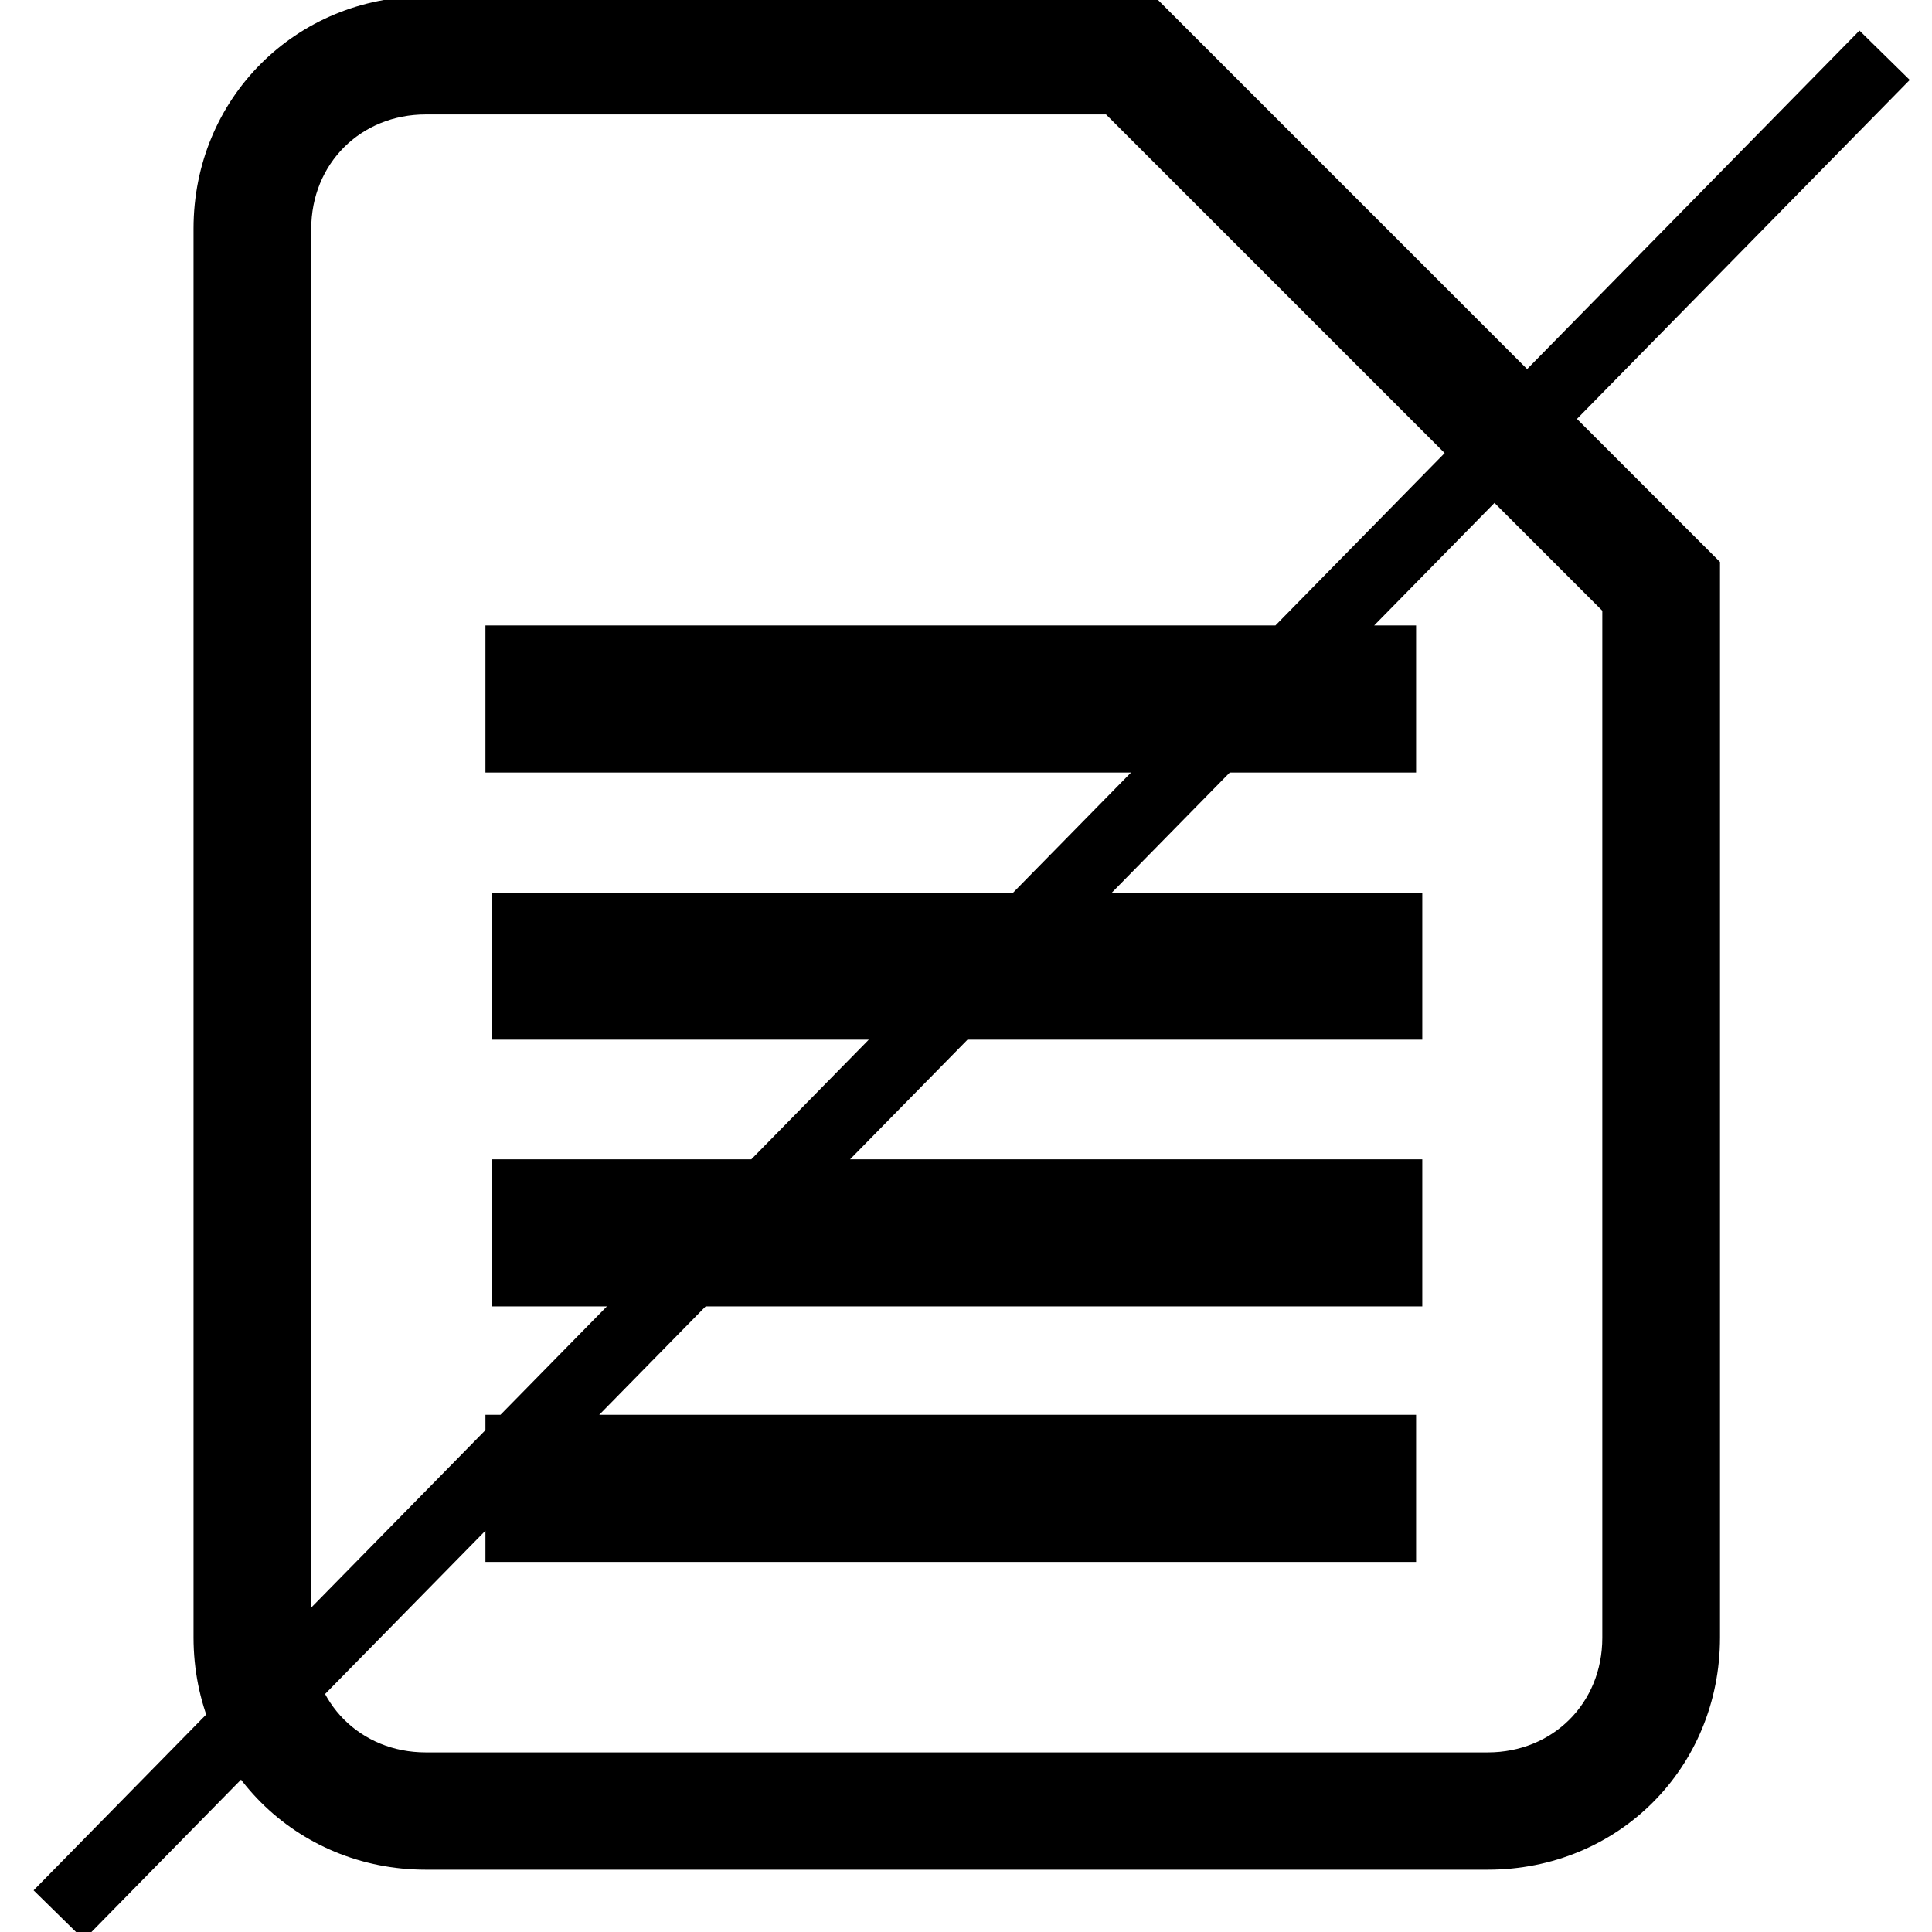 <!-- Generated by IcoMoon.io -->
<svg version="1.1" xmlns="http://www.w3.org/2000/svg" width="1024" height="1024" viewBox="0 0 1024 1024">
<title></title>
<g id="icomoon-ignore">
</g>
<path d="M788.523 990.978h-562.833c-68.943 0-123.114-54.171-123.114-123.114v-746.682c0-68.943 54.171-123.114 123.114-123.114h386.166l299.781 299.781v570.015c0 69.148-53.965 123.114-123.114 123.114zM225.689 60.651c-34.473 0-60.735 26.057-60.735 60.735v746.682c0 34.473 26.057 60.735 60.735 60.735h562.833c34.473 0 60.735-26.057 60.735-60.735v-544.367l-263.053-263.053h-360.517zM260.571 473.079h493.274v77.972h-493.274v-77.972zM260.571 614.455h493.274v77.972h-493.274v-77.972zM257.289 749.879h493.274v77.972h-493.274v-77.972zM17.804 1001.923l967.759-985.72 26.649 26.163-967.759 985.72-26.649-26.163zM257.289 331.499h493.274v77.972h-493.274v-77.972z"></path>
</svg>
